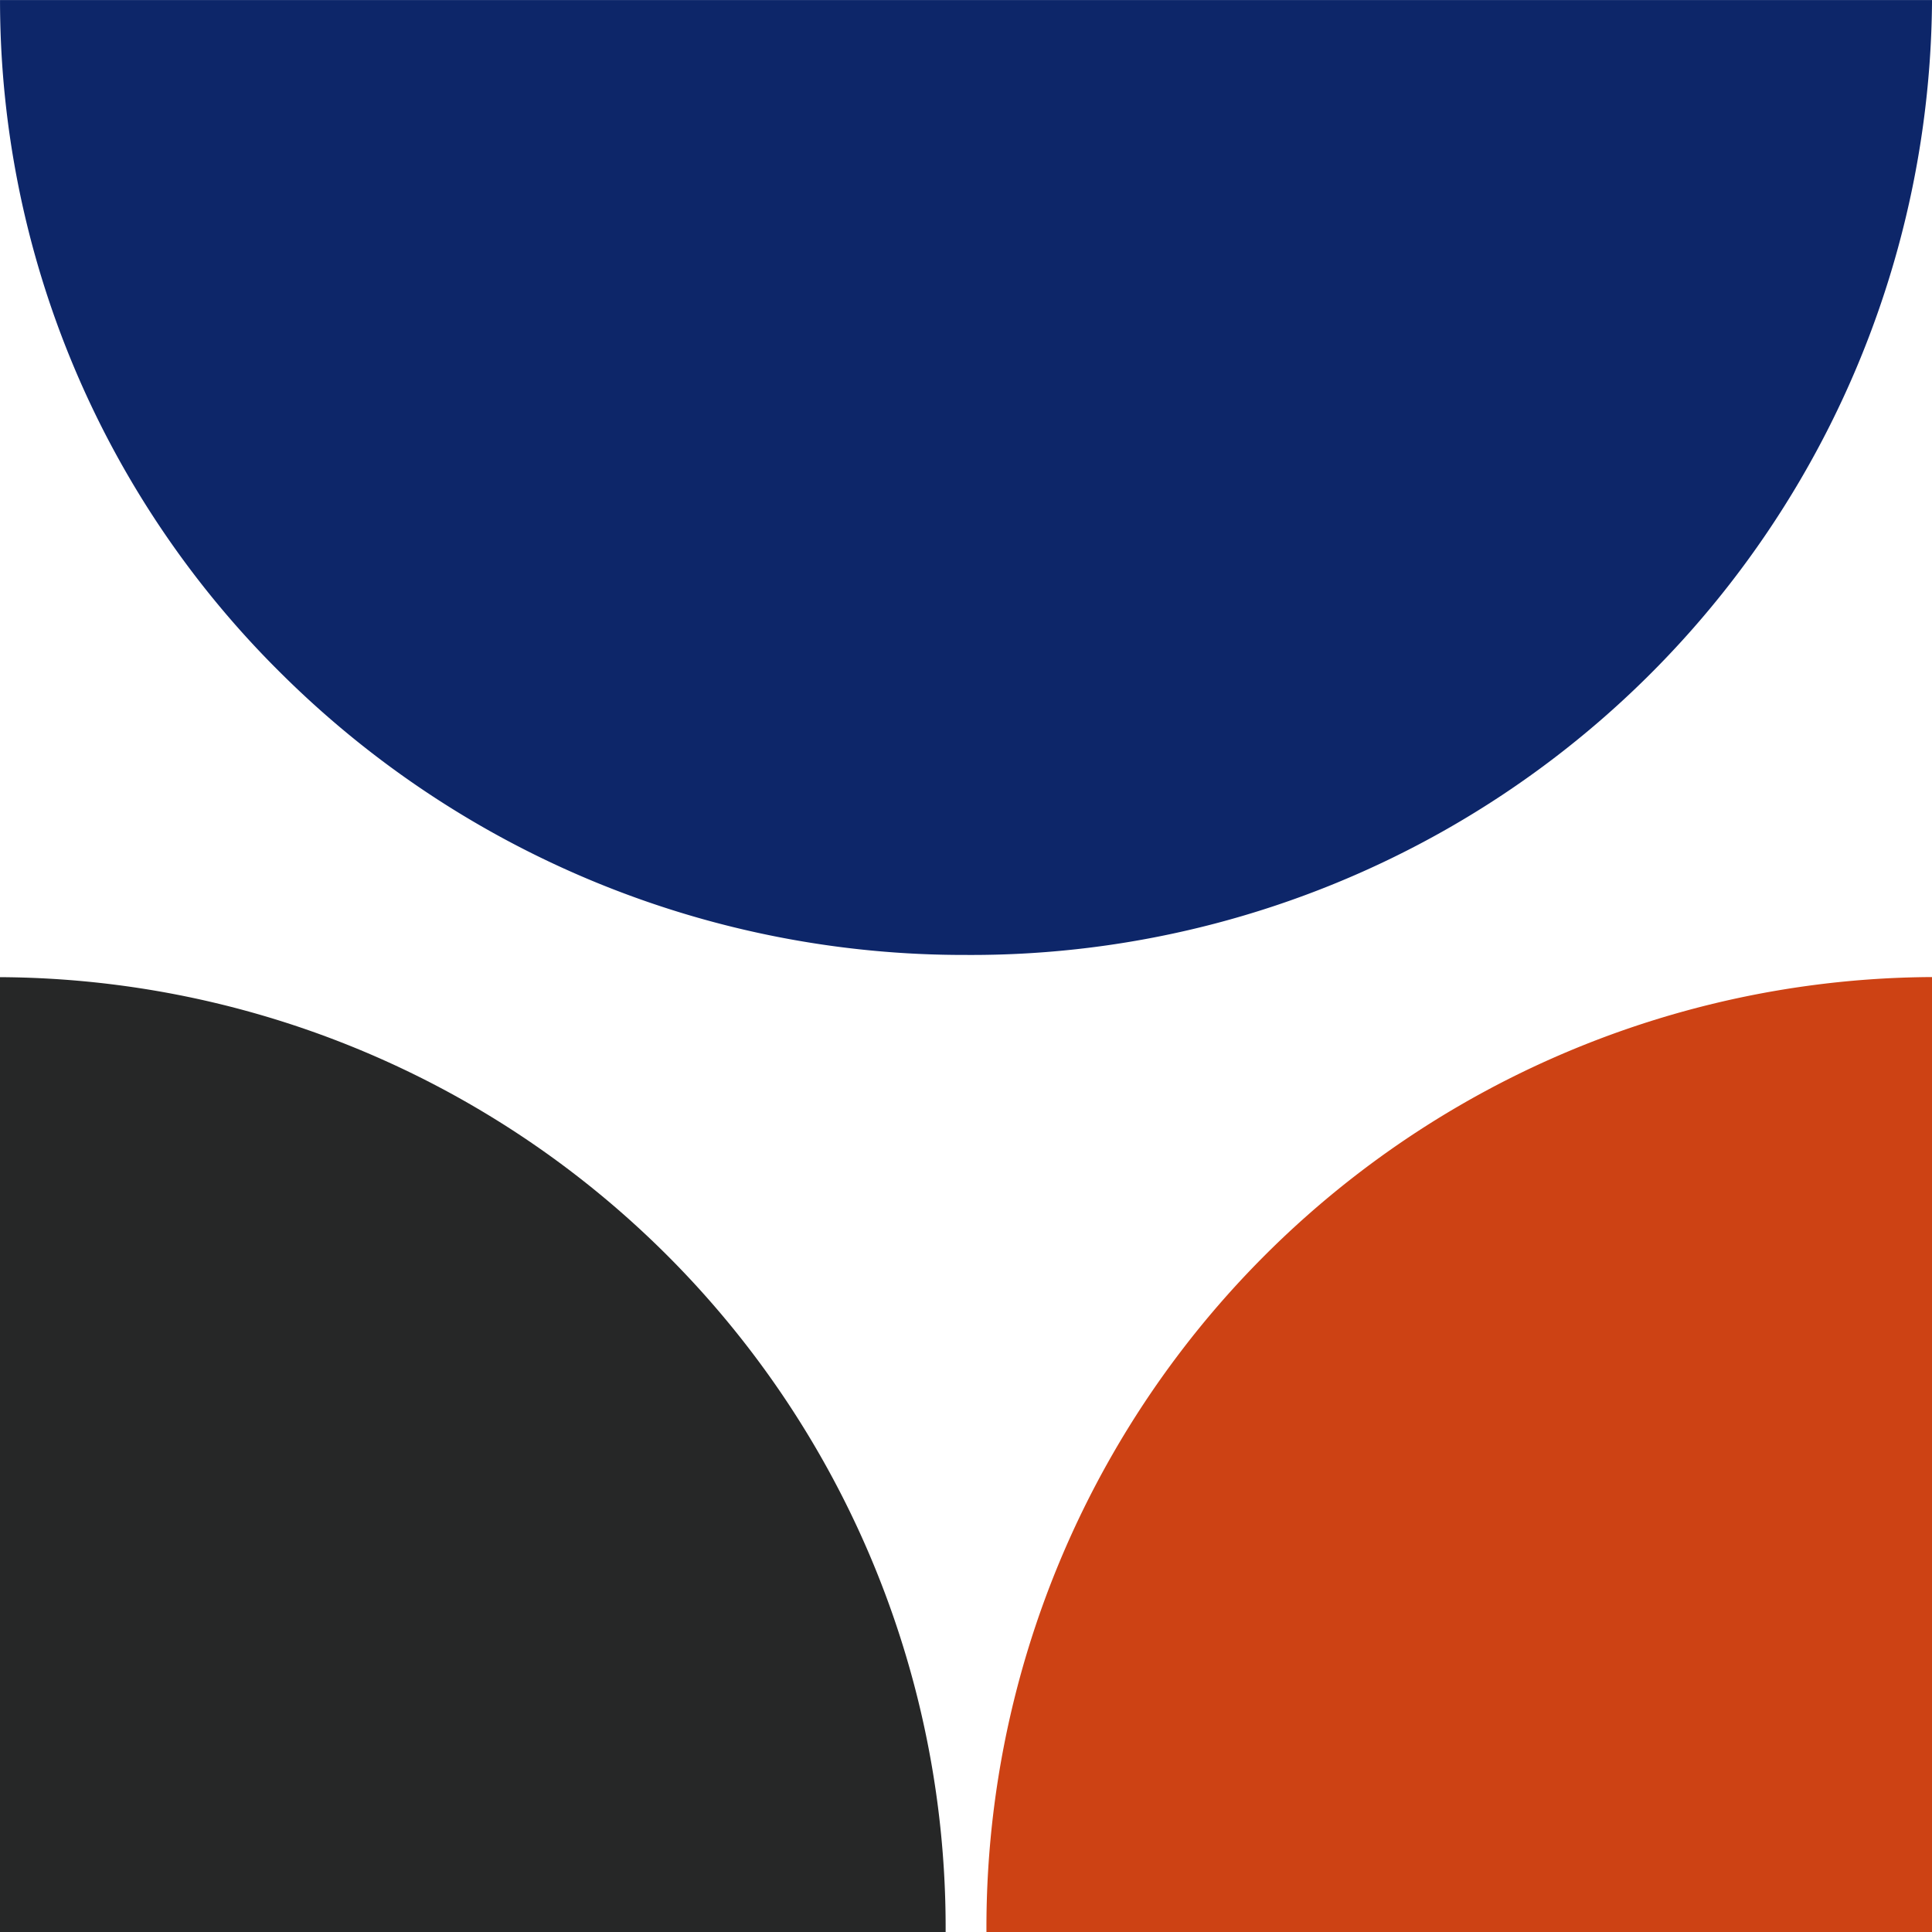 <svg xmlns="http://www.w3.org/2000/svg" width="72" height="72" viewBox="0 0 72 72"><defs><style>.a{fill:#262727;}.b{fill:#cd4214;}.c{fill:#0d2669;}</style></defs><g transform="translate(-859.672 -609.828)"><path class="a" d="M328.694,527.549H293.453V491.964A35.415,35.415,0,0,1,328.694,527.549Z" transform="translate(566.219 154.28)"/><path class="b" d="M392.861,491.957v35.589H357.623A35.416,35.416,0,0,1,392.861,491.957Z" transform="translate(538.811 154.283)"/><path class="c" d="M329.45,462.757A36.081,36.081,0,0,1,304,452.333a35.264,35.264,0,0,1-10.546-25.163h72A35.8,35.8,0,0,1,329.45,462.757Z" transform="translate(566.219 182.659)"/></g></svg>